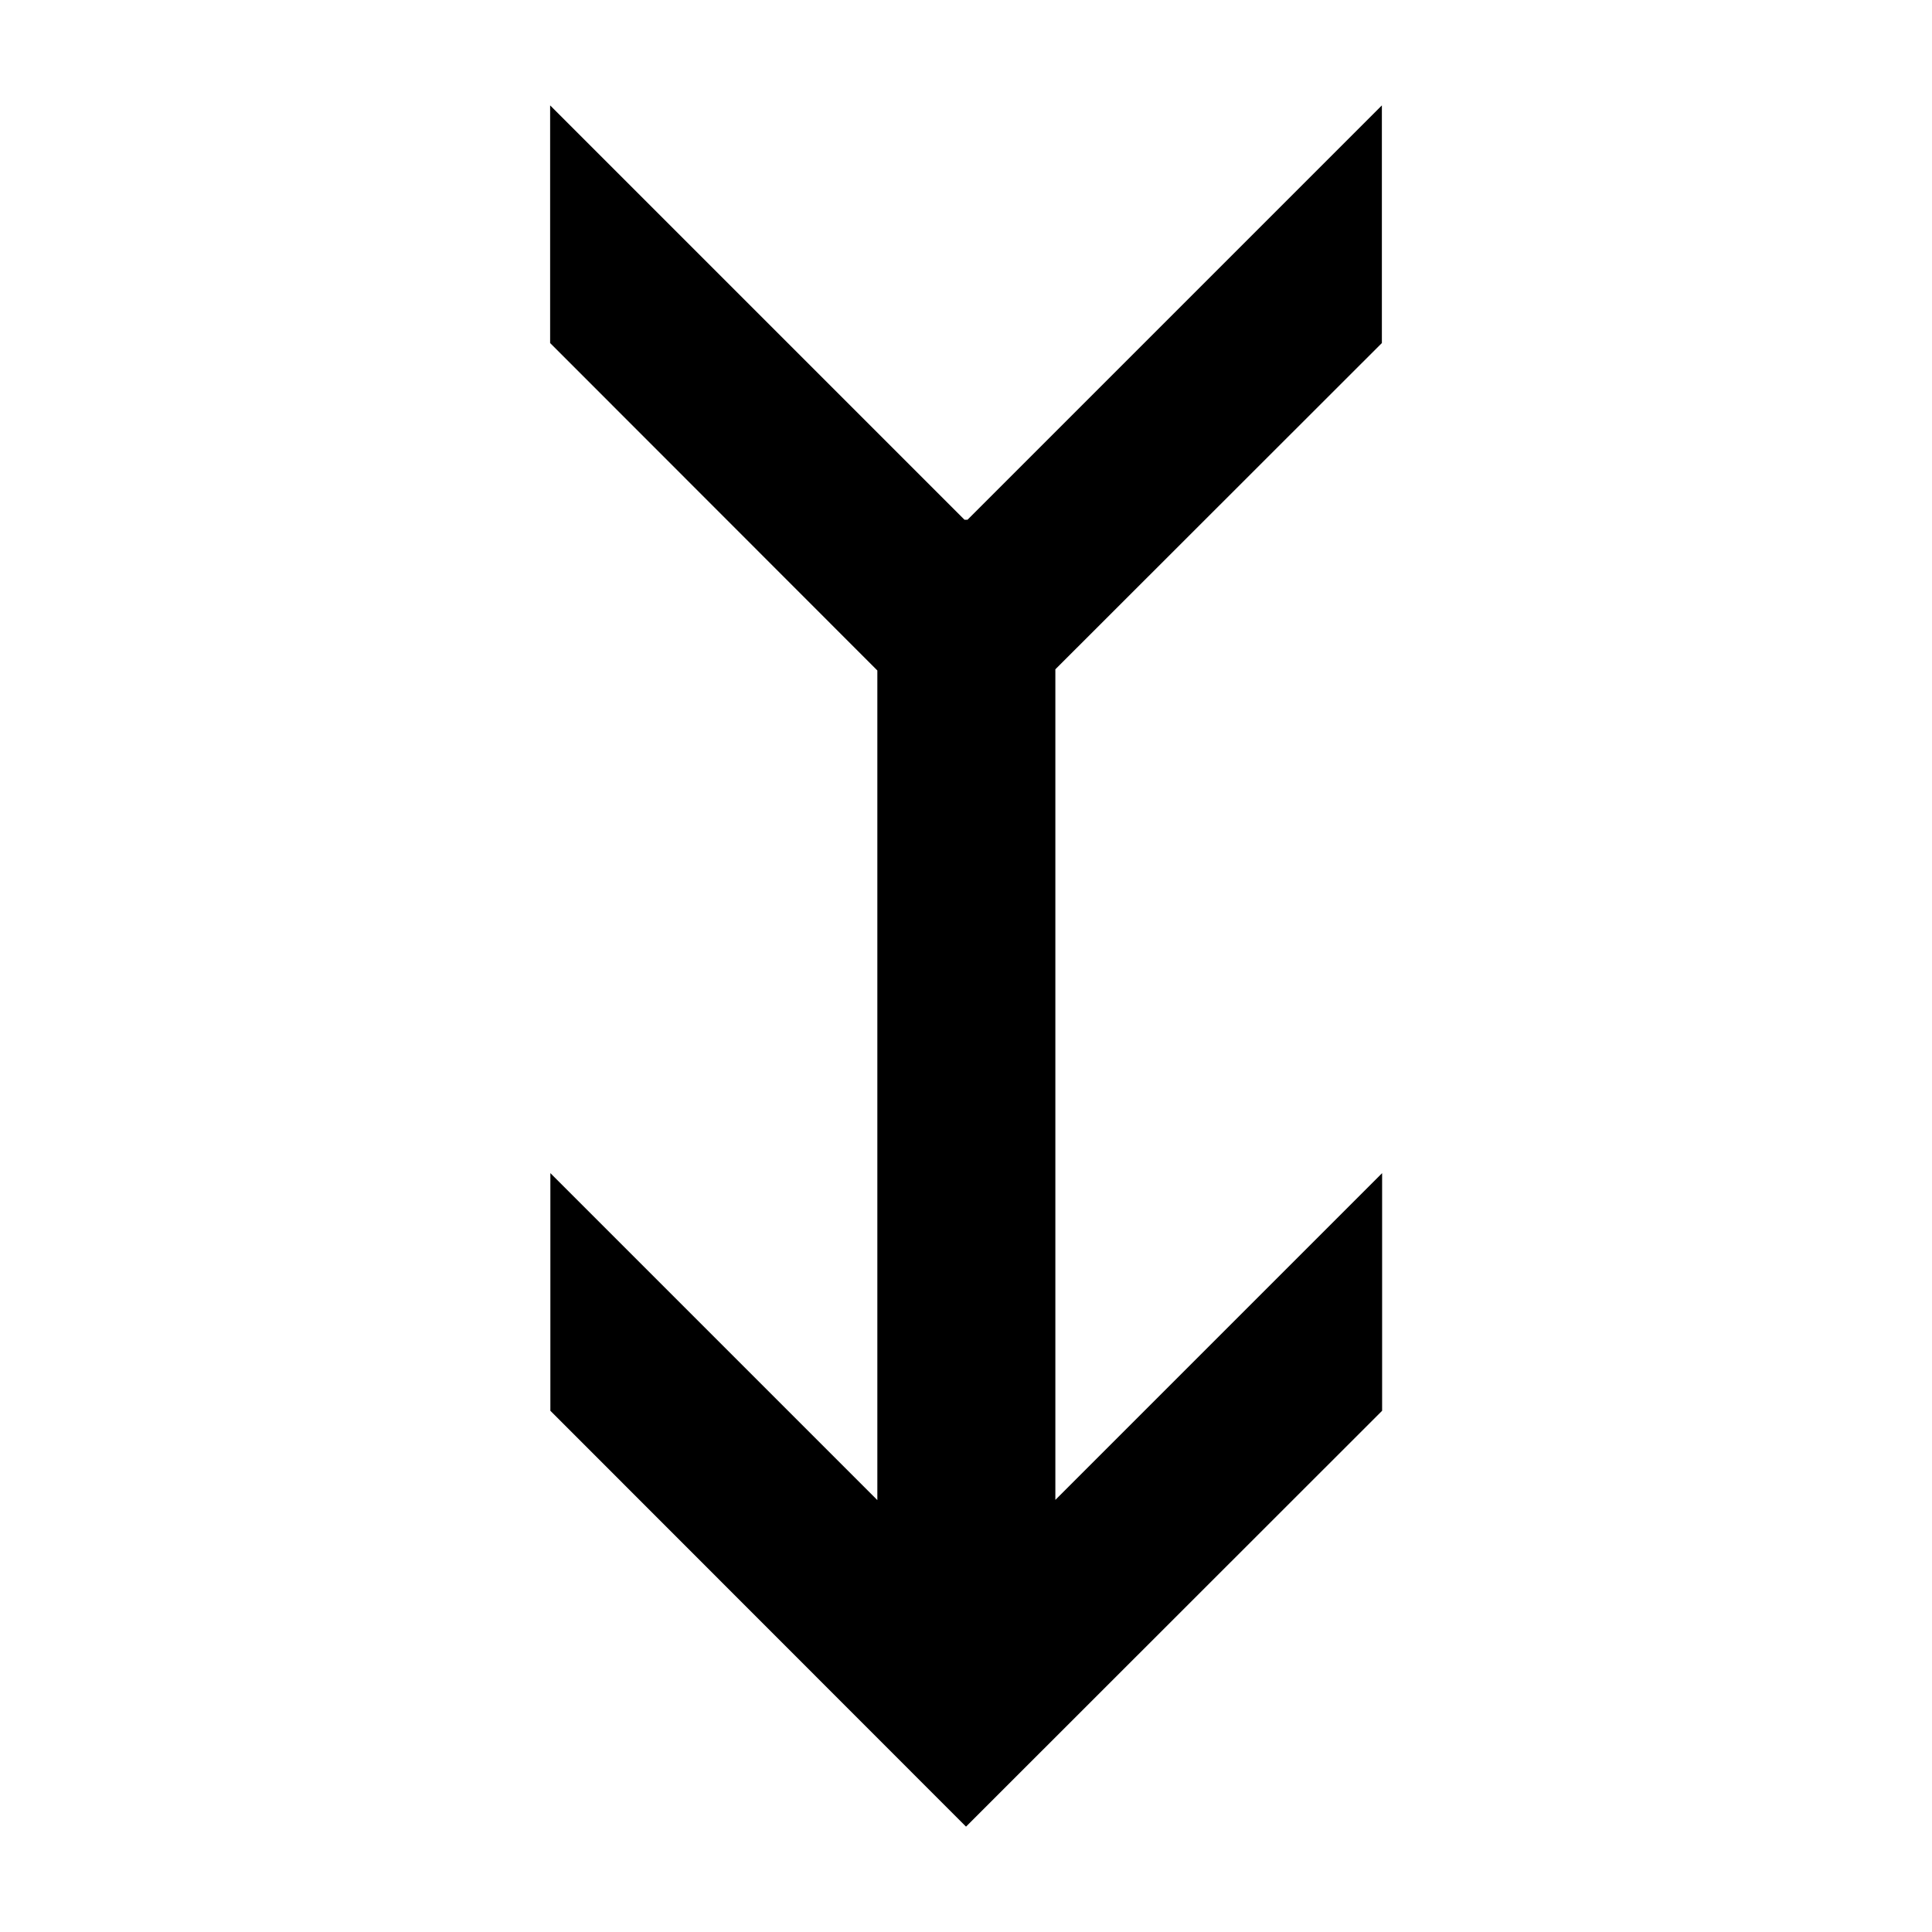 <?xml version="1.0" encoding="UTF-8"?>
<!-- The Best Svg Icon site in the world: iconSvg.co, Visit us! https://iconsvg.co -->
<svg fill="#000000" width="800px" height="800px" version="1.1" viewBox="144 144 512 512" xmlns="http://www.w3.org/2000/svg">
 <path d="m289.79 171.93v62.977l86.715 86.777v219.86l-86.652-86.652v62.977l110.15 110.21 110.27-110.21v-62.977l-86.594 86.594v-220.11l86.531-86.469v-62.977l-109.81 109.81h-0.801z"/>
</svg>